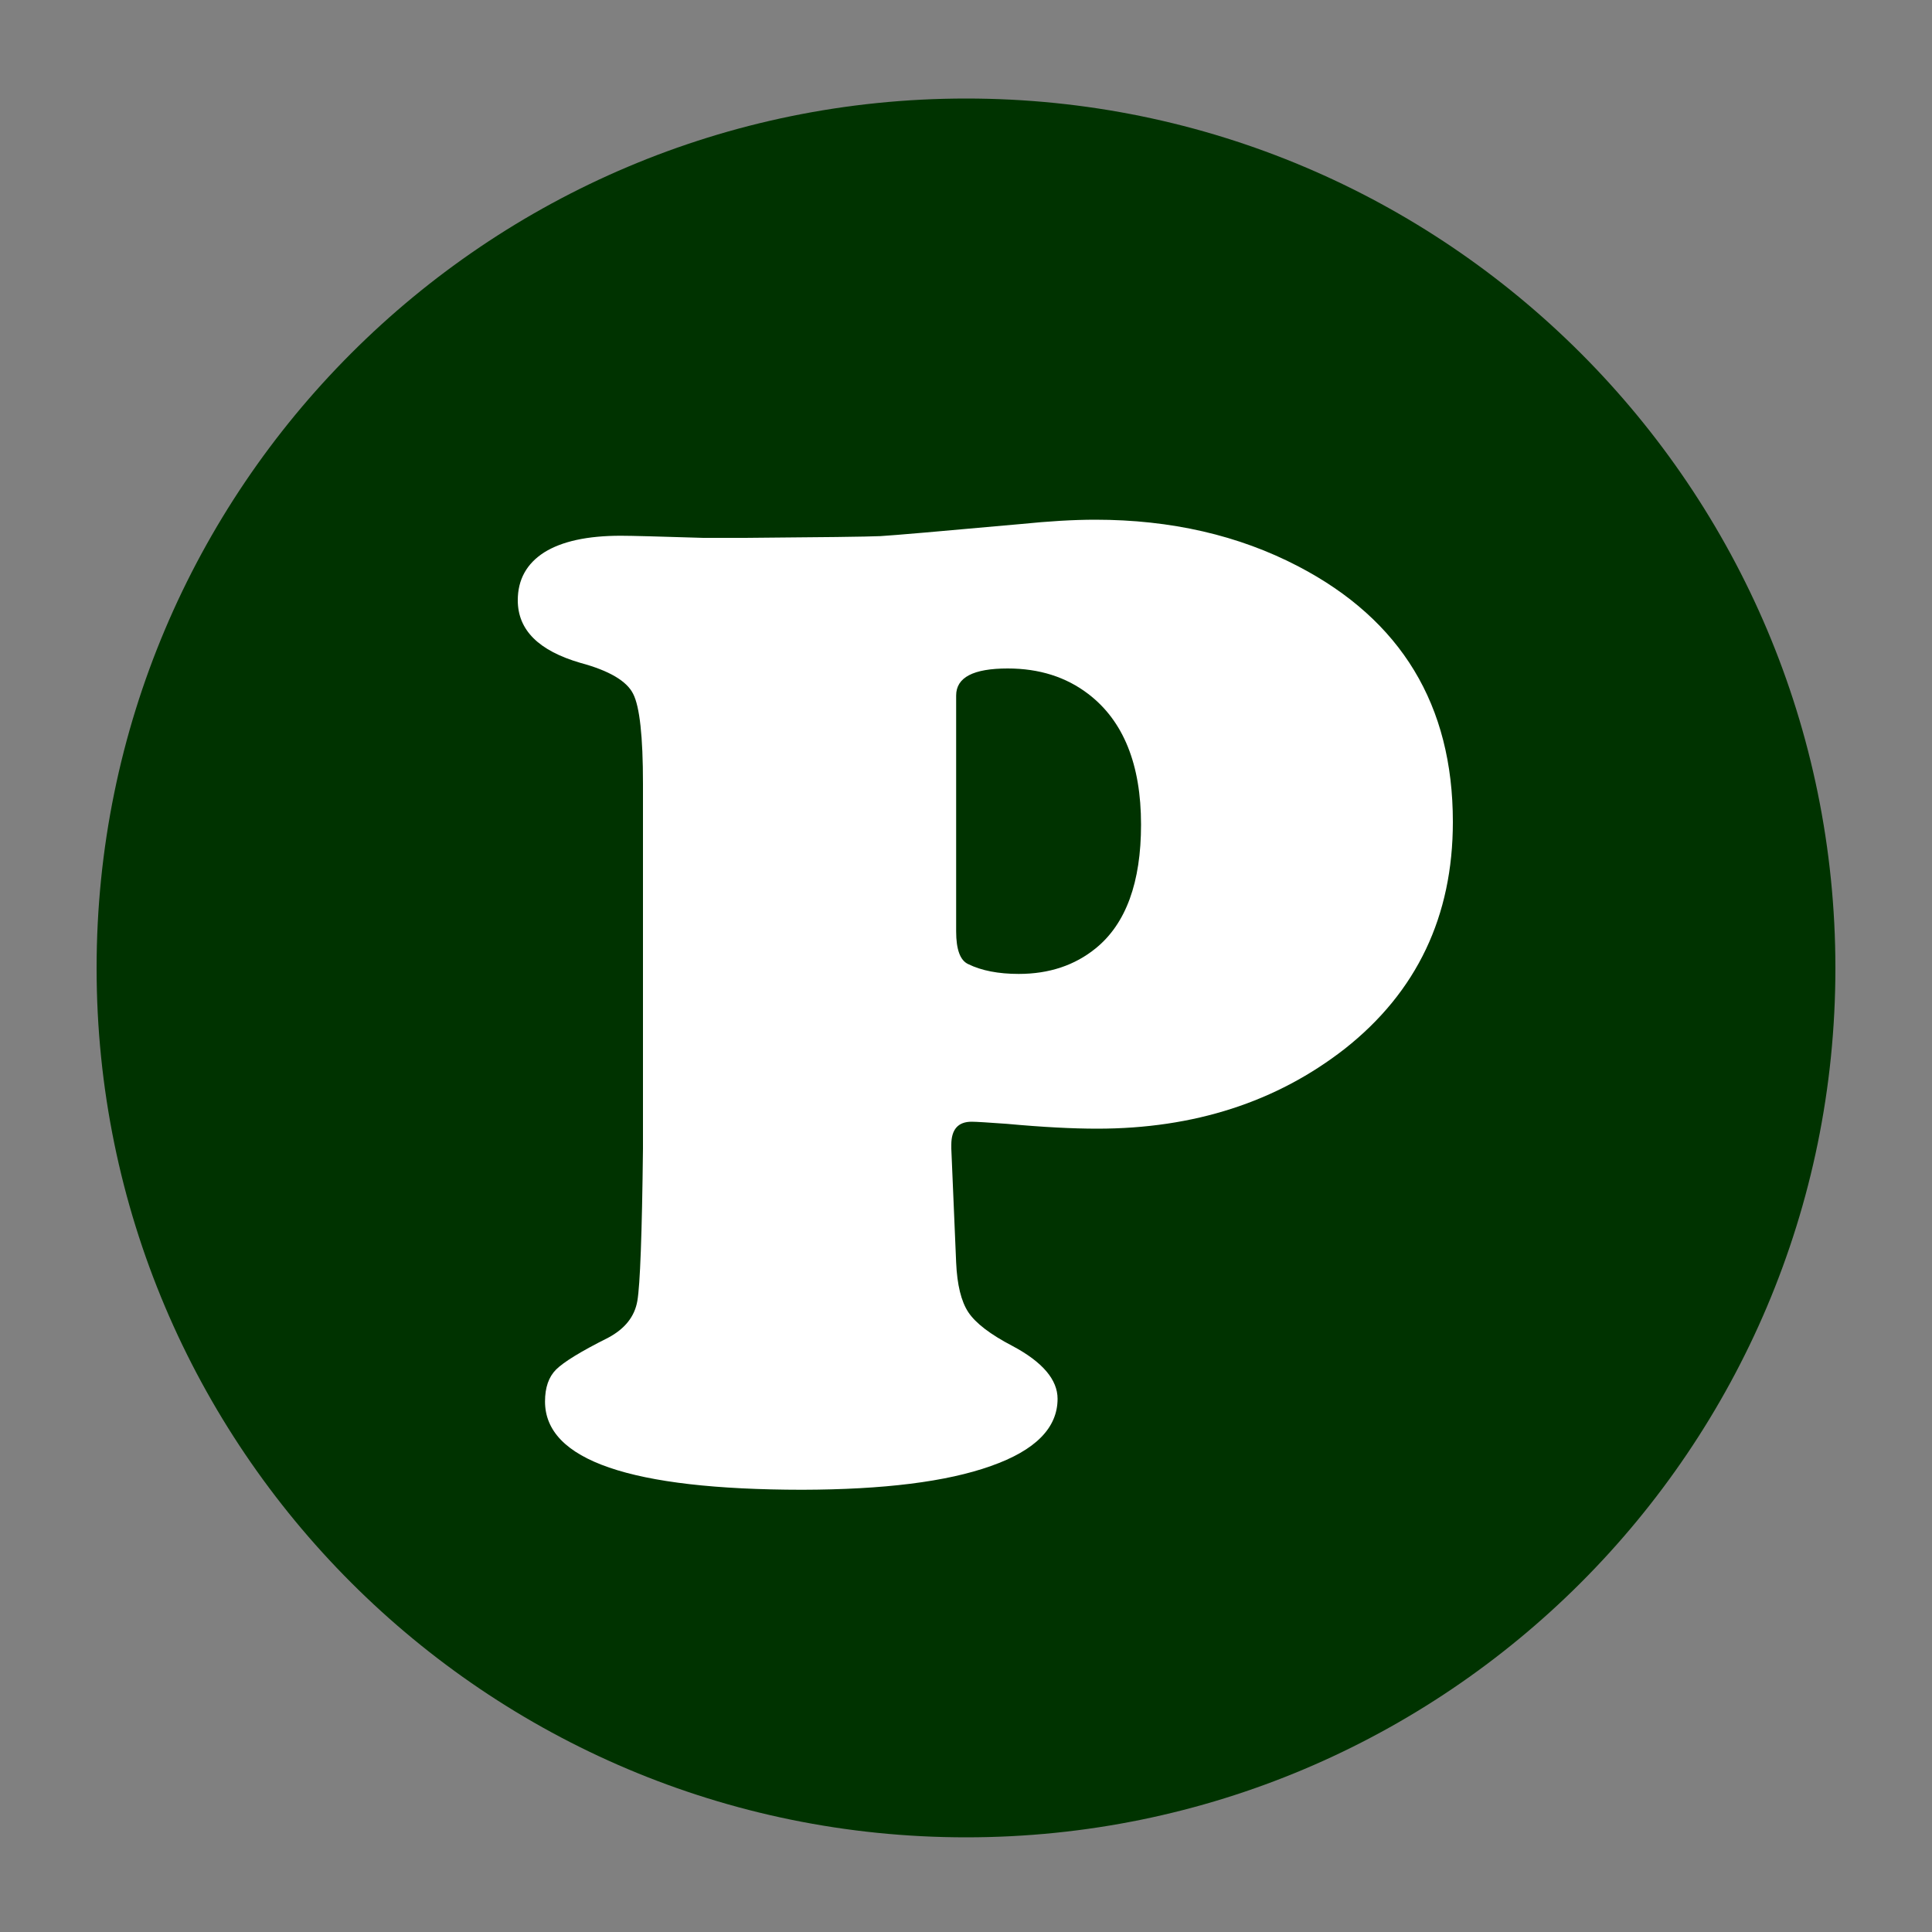 <?xml version="1.0" encoding="UTF-8"?>

<svg version="1.2" baseProfile="tiny" width="100mm" height="100mm" viewBox="0 0 10000 10000" preserveAspectRatio="xMidYMid" fill-rule="evenodd" stroke-width="28.222" stroke-linejoin="round" xmlns="http://www.w3.org/2000/svg" xmlns:xlink="http://www.w3.org/1999/xlink" xml:space="preserve">
 <rect x="0" y="0" width="10000" height="10000" fill="#808080" stroke="none"/>
 <g visibility="visible" id="MasterSlide_1_Standard">
  <desc>Master slide
  </desc>
  <rect fill="none" stroke="none" x="0" y="0" width="10000" height="10000"/>
 </g>
 <g visibility="visible" id="Slide_1_page52">
  <g>
   <path fill="rgb(0,51,0)" stroke="none" d="M 500,5011 C 500,7496 2515,9510 5001,9510 7485,9510 9500,7496 9500,5011 9500,2525 7485,510 5001,510 2515,510 500,2525 500,5011 Z"/>
   <rect fill="none" stroke="none" x="500" y="510" width="9001" height="9001"/>
  </g>
  <g>
   <path fill="rgb(255,255,255)" stroke="none" d="M 3328,5946 L 3328,4056 C 3328,3812 3311,3657 3277,3591 3244,3525 3153,3471 3004,3431 2788,3368 2680,3261 2680,3107 2680,3000 2726,2917 2817,2859 2908,2802 3040,2773 3213,2773 3270,2773 3413,2777 3640,2784 L 3856,2784 C 4254,2781 4487,2778 4556,2775 4624,2771 4868,2750 5288,2712 5427,2698 5554,2690 5669,2690 6062,2690 6412,2771 6719,2931 7253,3209 7520,3650 7520,4254 7520,4742 7334,5134 6960,5429 6607,5704 6180,5842 5679,5842 5552,5842 5397,5834 5212,5817 5114,5810 5053,5806 5029,5806 4959,5806 4924,5846 4924,5925 L 4924,5946 4949,6535 C 4954,6650 4975,6736 5012,6792 5050,6849 5126,6907 5241,6967 5397,7050 5474,7142 5474,7240 5474,7391 5359,7507 5129,7588 4899,7670 4573,7710 4151,7711 3264,7710 2821,7558 2821,7254 2821,7182 2840,7127 2878,7089 2917,7050 3006,6995 3148,6924 3234,6878 3285,6815 3299,6733 3313,6652 3323,6389 3328,5946 Z M 4949,3600 L 4949,4821 C 4949,4915 4970,4971 5011,4990 5080,5024 5168,5041 5273,5041 5431,5041 5564,4996 5672,4908 5828,4781 5906,4567 5906,4268 5906,3957 5815,3731 5633,3592 5518,3504 5379,3460 5216,3460 5038,3460 4949,3506 4949,3600 Z"/>
   <rect fill="none" stroke="none" x="2680" y="2690" width="4842" height="5022"/>
  </g>
 </g>
</svg>